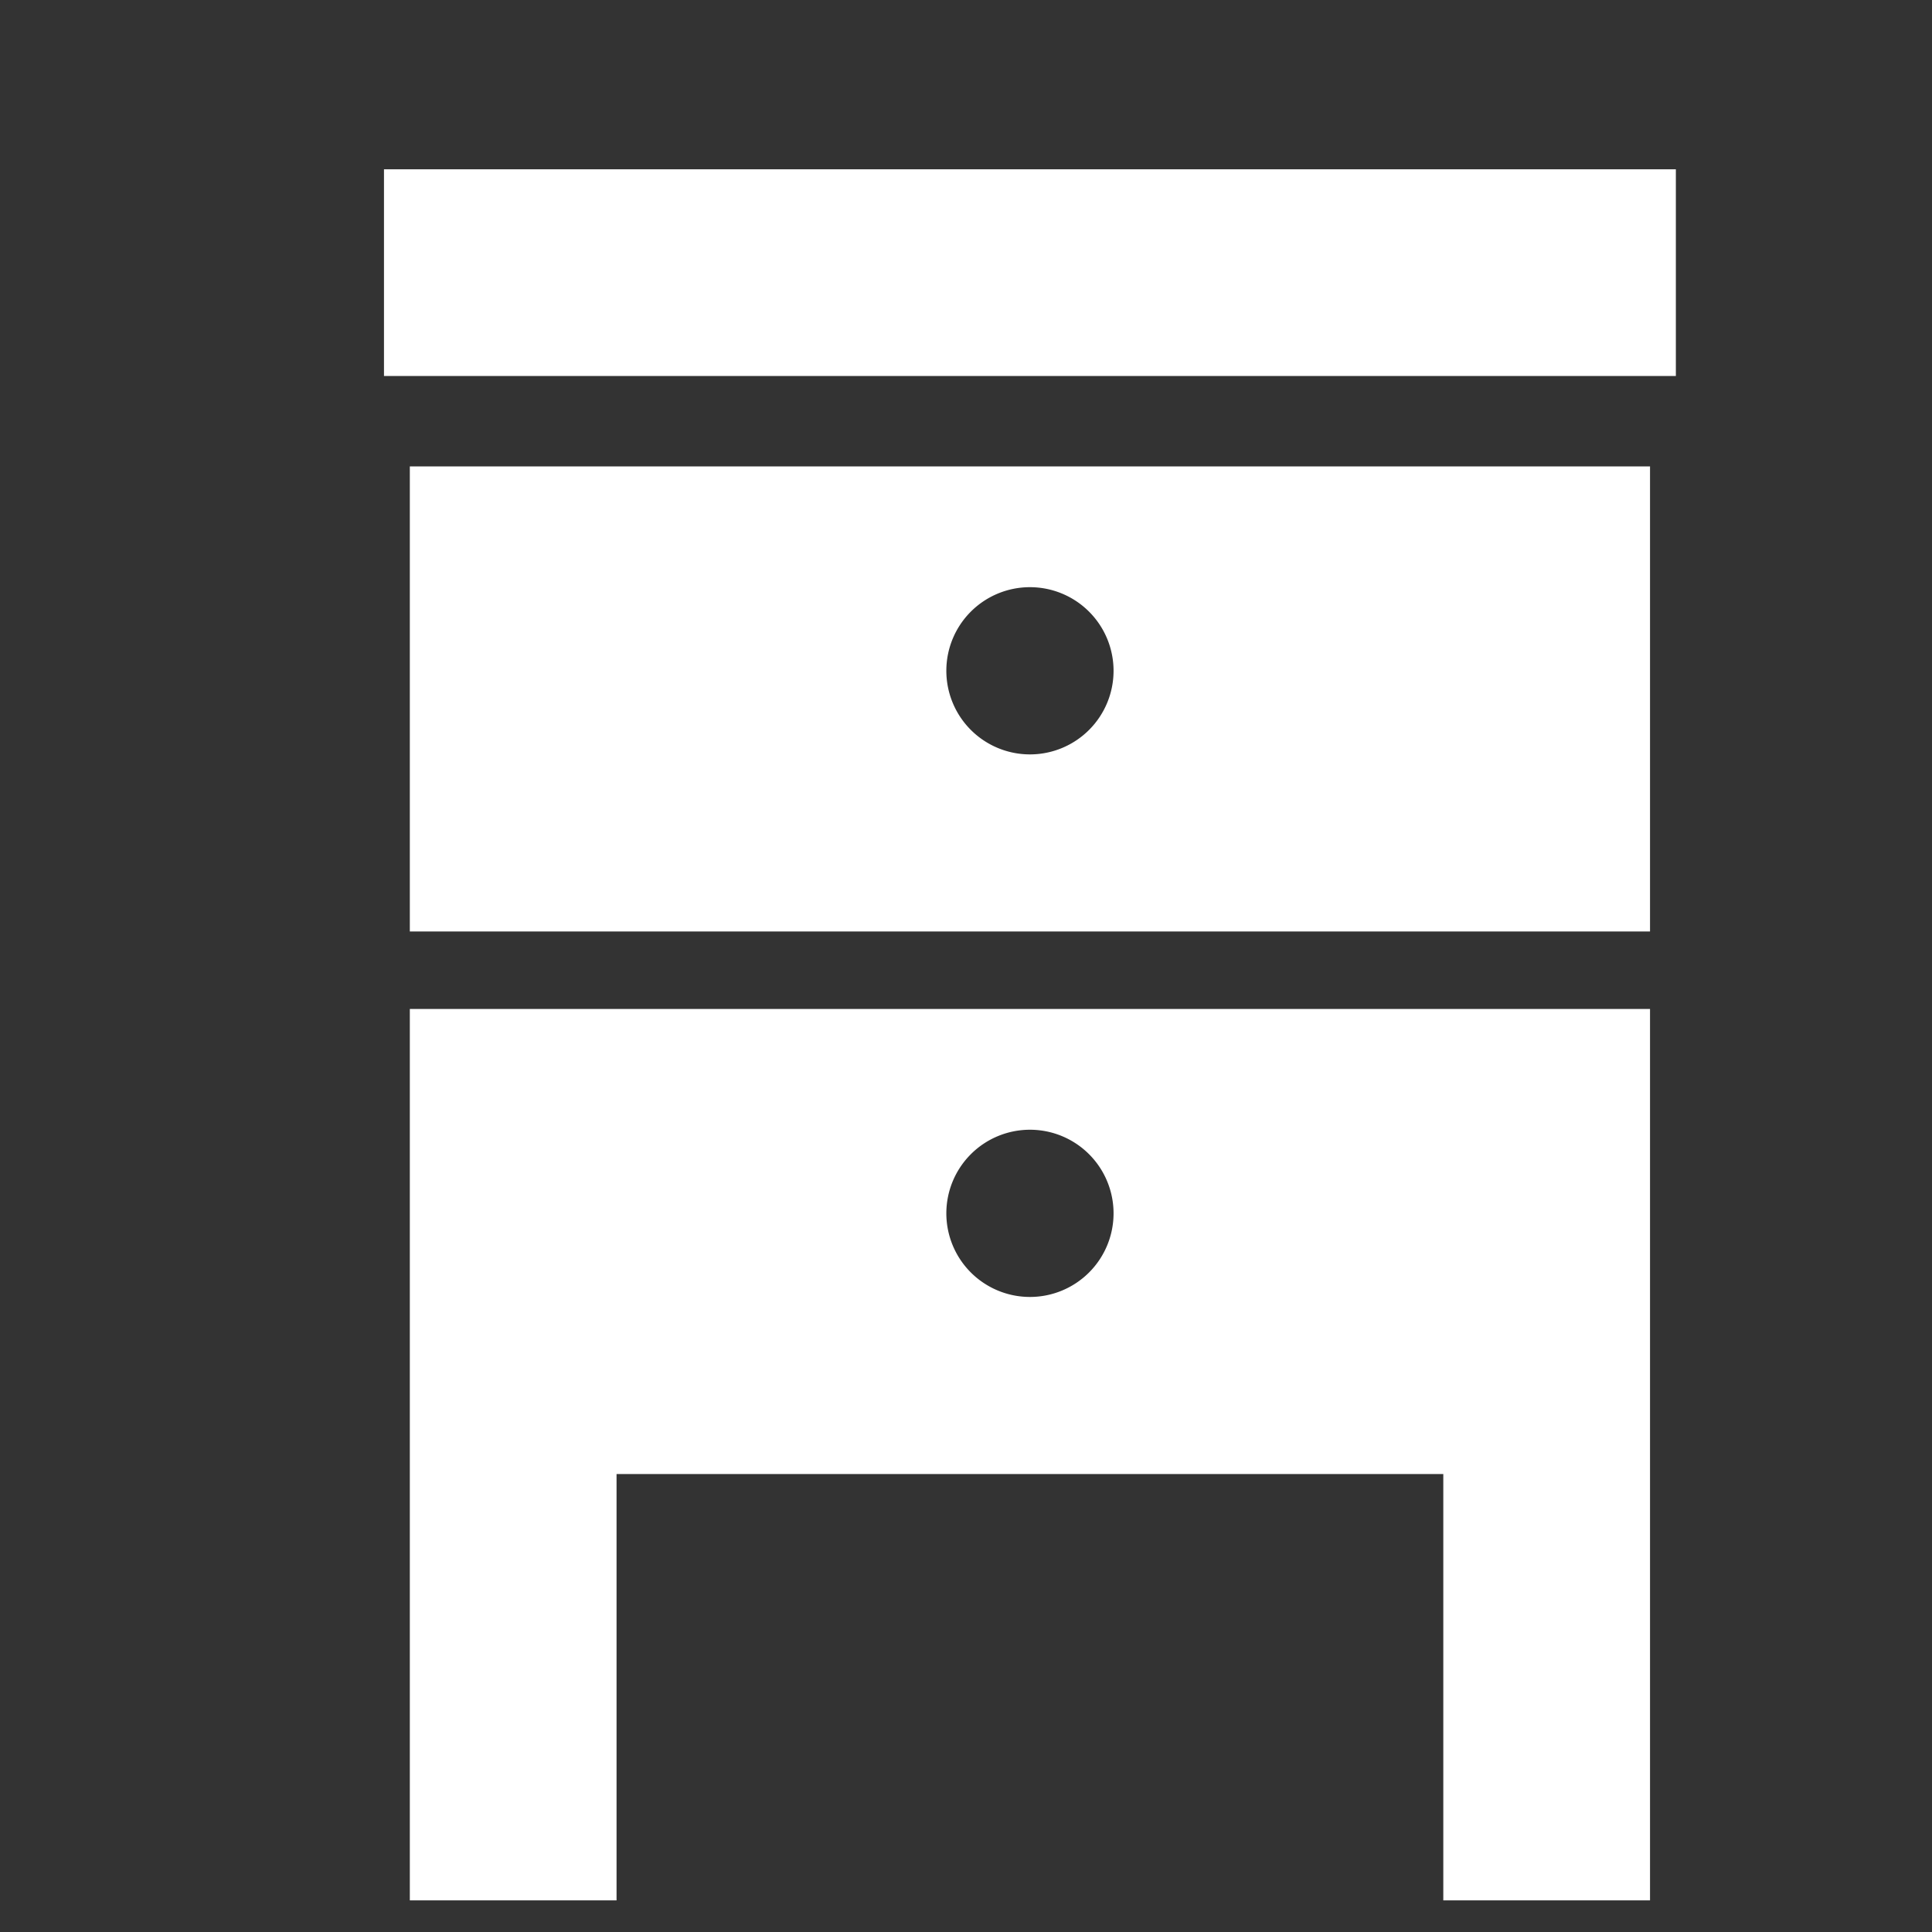 <svg xmlns="http://www.w3.org/2000/svg" width="40" height="40"><rect width="100%" height="100%" fill="#333333" stroke="none"/><path fill="none" d="M0 0h40v40H0z"/><path d="M7.95 3.505h26.747v4.279H7.95zm.535 15.78h25.677V9.656H8.485zm12.839-7.128a1.731 1.731 0 11-1.731 1.73 1.73 1.73 0 011.731-1.73zM8.485 30.518v8.827h4.28v-8.827h17.117v8.827h4.28V20.89H8.485zm12.839-7.128a1.731 1.731 0 11-1.731 1.73 1.731 1.731 0 011.731-1.73z" fill="#fff"/></svg>